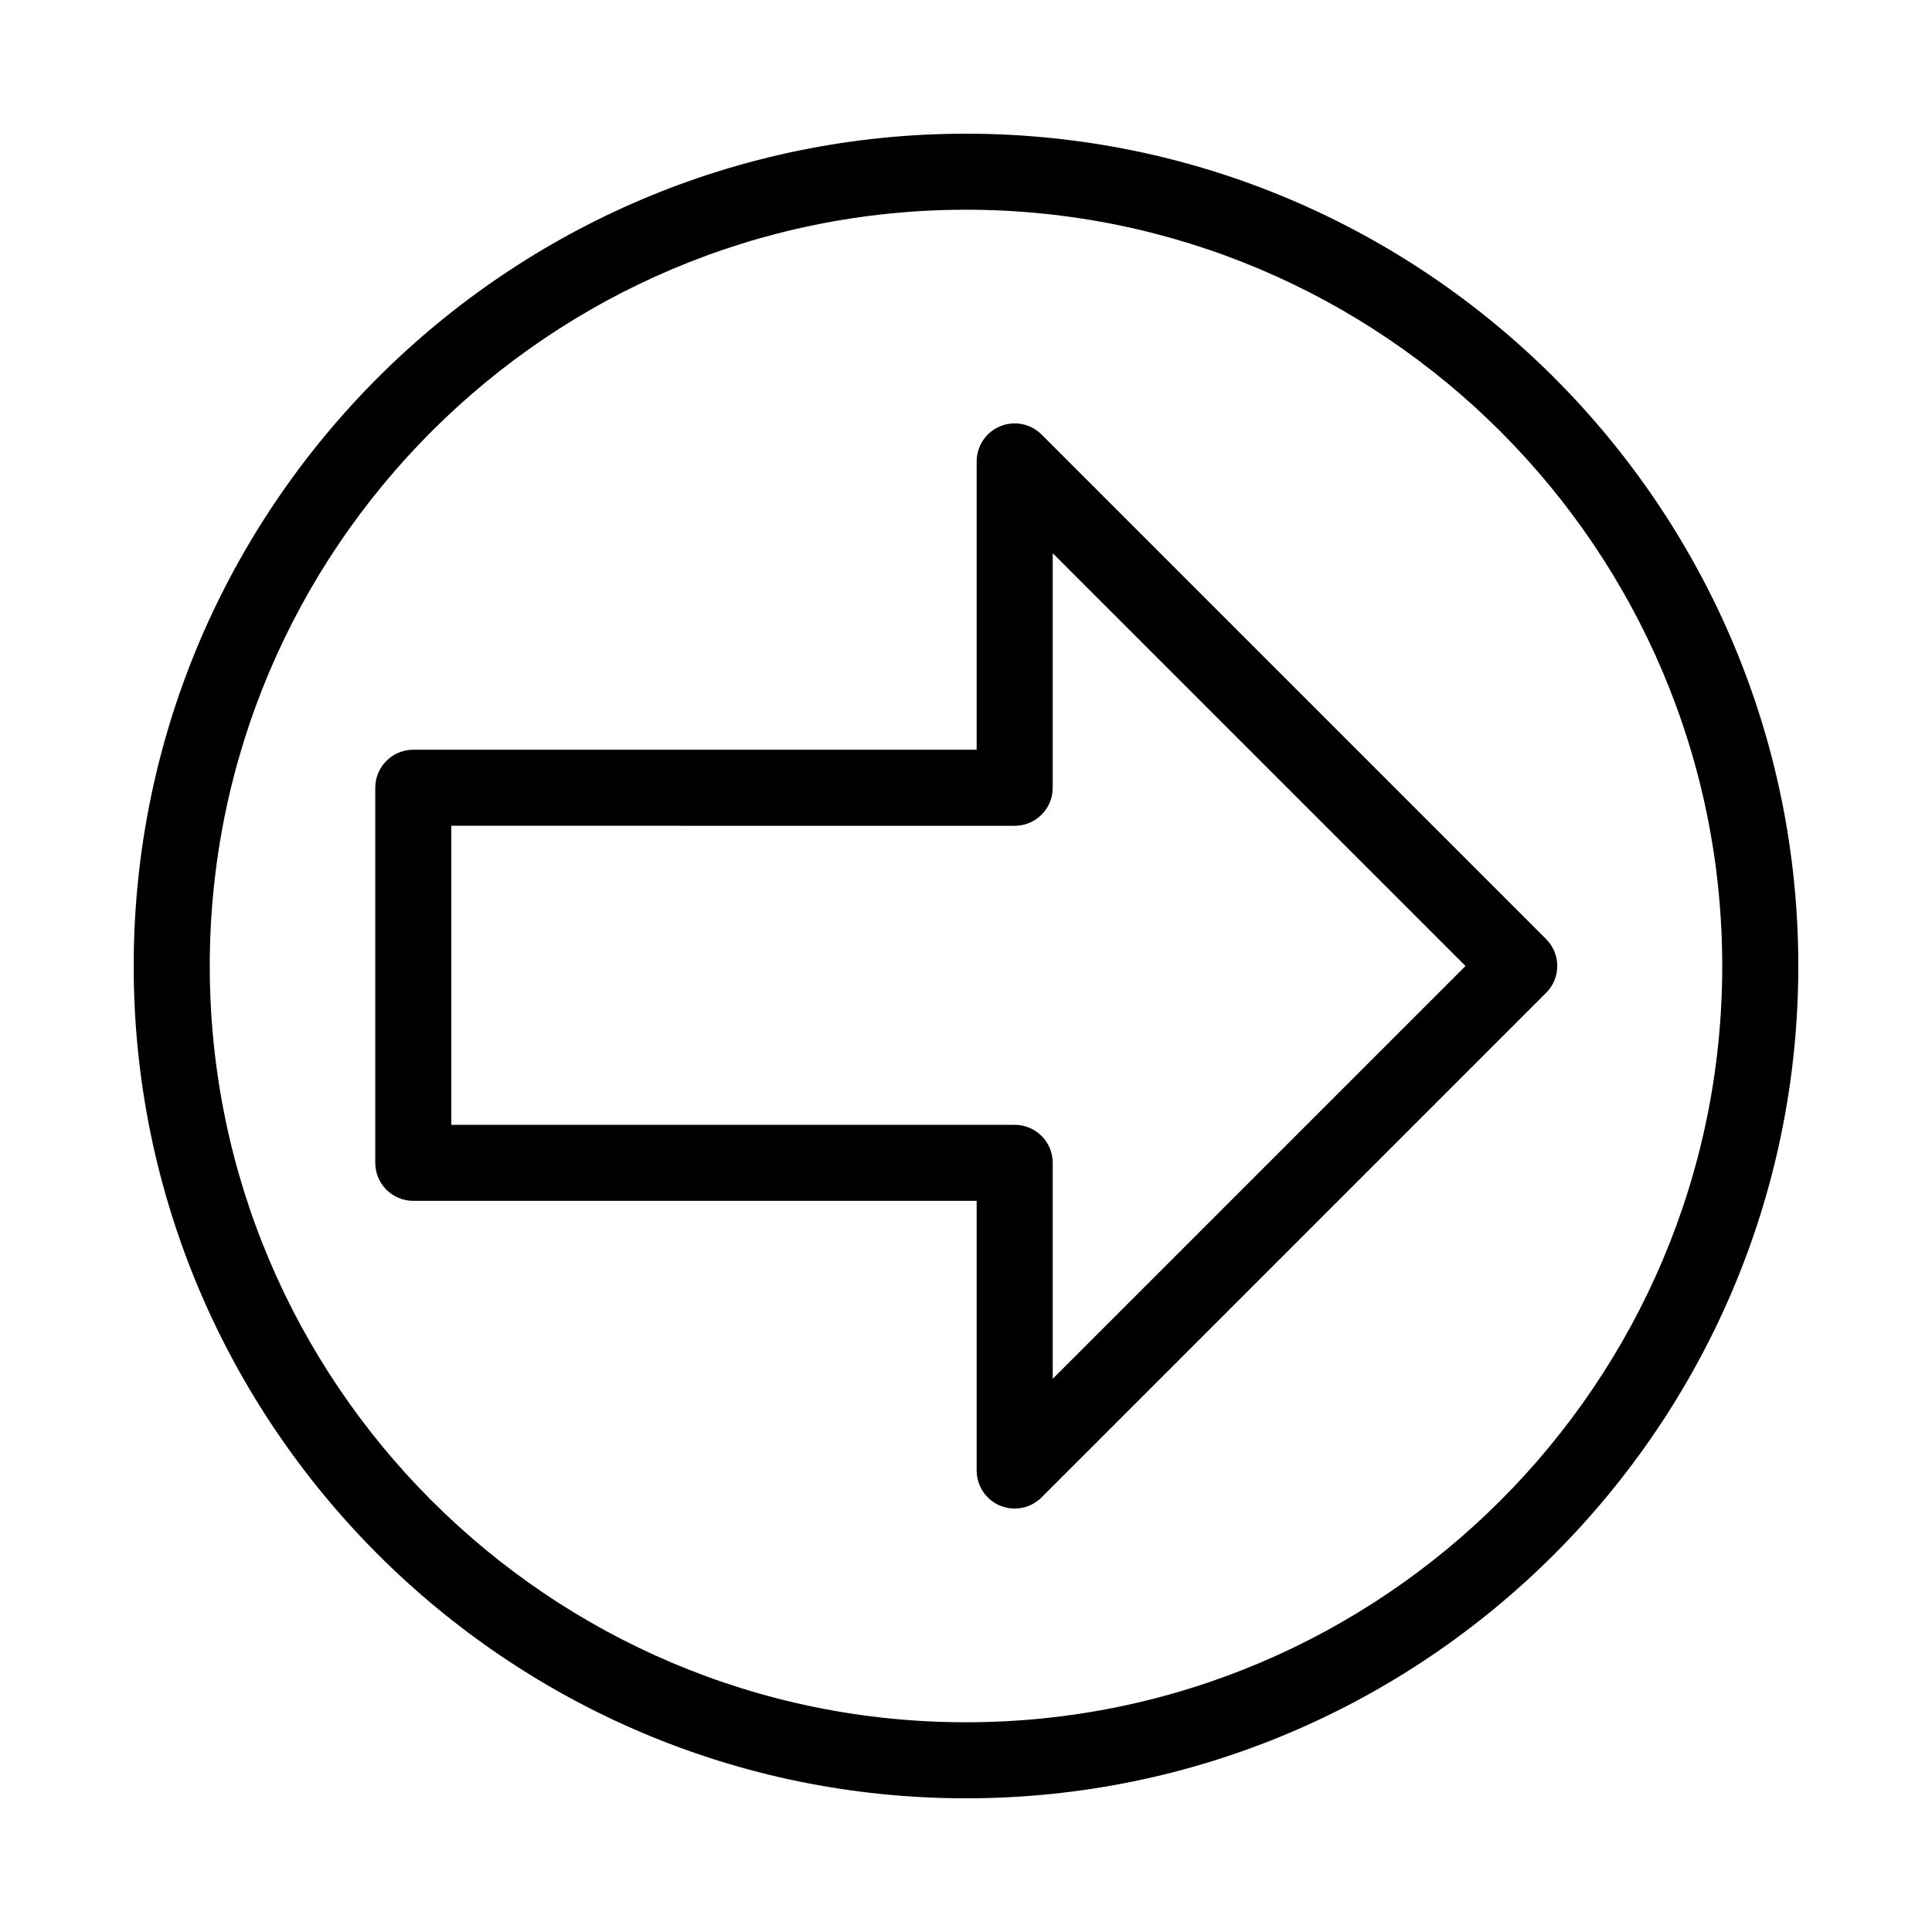 <?xml version="1.0" encoding="UTF-8"?>
<!-- The Best Svg Icon site in the world: iconSvg.co, Visit us! https://iconsvg.co -->
<svg fill="#000000" width="800px" height="800px" version="1.1" viewBox="144 144 512 512" xmlns="http://www.w3.org/2000/svg">
 <path d="m400 620.57c-121.62 0-220.57-98.945-220.57-220.57s98.945-220.57 220.57-220.57 220.57 98.949 220.57 220.57-98.941 220.57-220.57 220.57zm0-420.99c-110.51 0-200.41 89.91-200.41 200.42-0.004 110.51 89.902 200.42 200.41 200.42 110.51 0 200.41-89.91 200.41-200.42 0-110.51-89.906-200.42-200.41-200.42zm12.906 344.21c-1.301 0-2.609-0.25-3.856-0.766-3.769-1.562-6.223-5.234-6.223-9.309v-71.477h-149.3c-5.562 0-10.078-4.516-10.078-10.078v-99.395c0-5.562 4.516-10.078 10.078-10.078h149.3v-76.406c0-4.074 2.453-7.75 6.223-9.309 3.762-1.566 8.098-0.695 10.977 2.188l133.71 133.71c3.934 3.934 3.934 10.312 0 14.246l-133.71 133.72c-1.93 1.93-4.504 2.949-7.129 2.949zm-149.3-101.7h149.3c5.566 0 10.078 4.516 10.078 10.078v57.223l109.39-109.39-109.39-109.39v62.156c0 5.562-4.508 10.078-10.078 10.078l-149.3-0.004z"/>
</svg>